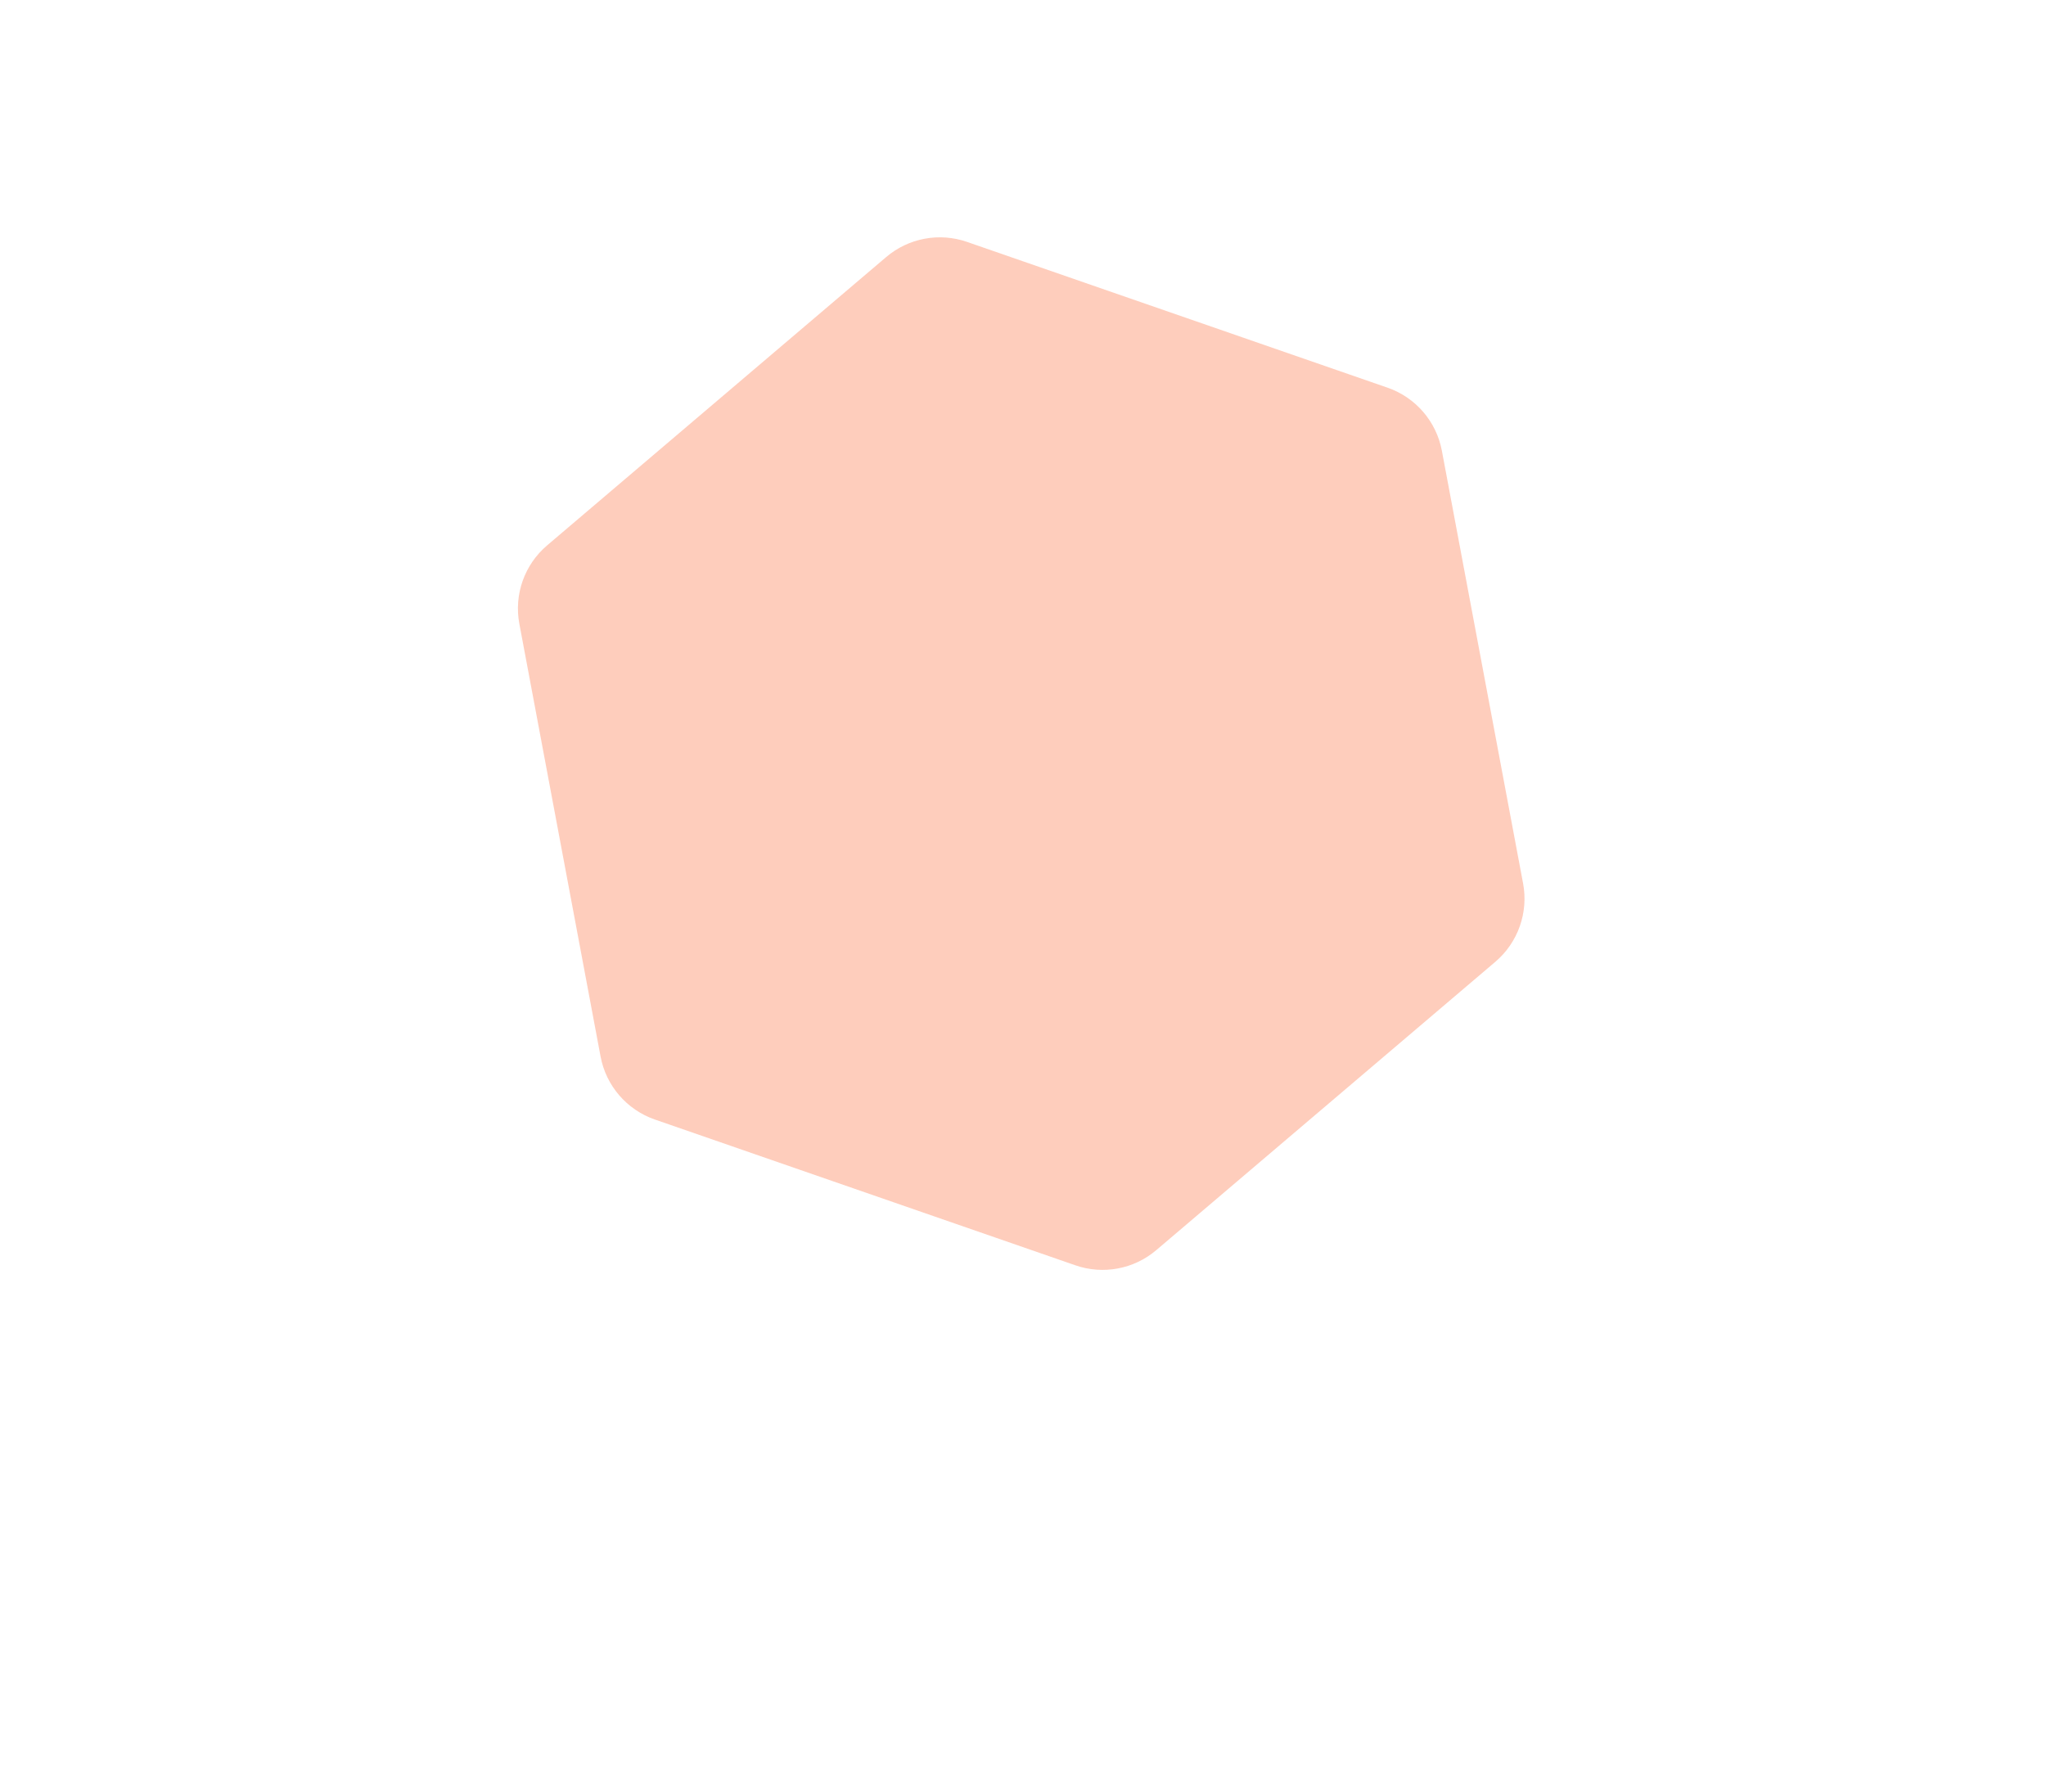 <svg width="395" height="346" viewBox="0 0 395 346" fill="none" xmlns="http://www.w3.org/2000/svg">
<g opacity="0.3" filter="url(#filter0_f_196_1481)">
<path d="M171.083 49.637C175.4 45.966 181.337 44.852 186.691 46.708L267.881 74.86C273.305 76.741 277.306 81.383 278.365 87.026L294.046 170.58C295.105 176.222 293.059 182 288.686 185.719L223.227 241.393C218.911 245.064 212.974 246.178 207.62 244.322L126.429 216.17C121.005 214.289 117.004 209.646 115.946 204.004L100.265 120.45C99.206 114.807 101.251 109.03 105.624 105.311L171.083 49.637Z" fill="#FC561D"/>
</g>
<defs>
<filter id="filter0_f_196_1481" x="-0.01" y="-54.175" width="394.33" height="399.38" filterUnits="userSpaceOnUse" color-interpolation-filters="sRGB">
<feFlood flood-opacity="0" result="BackgroundImageFix"/>
<feBlend mode="normal" in="SourceGraphic" in2="BackgroundImageFix" result="shape"/>
<feGaussianBlur stdDeviation="50" result="effect1_foregroundBlur_196_1481"/>
</filter>
</defs>
</svg>
